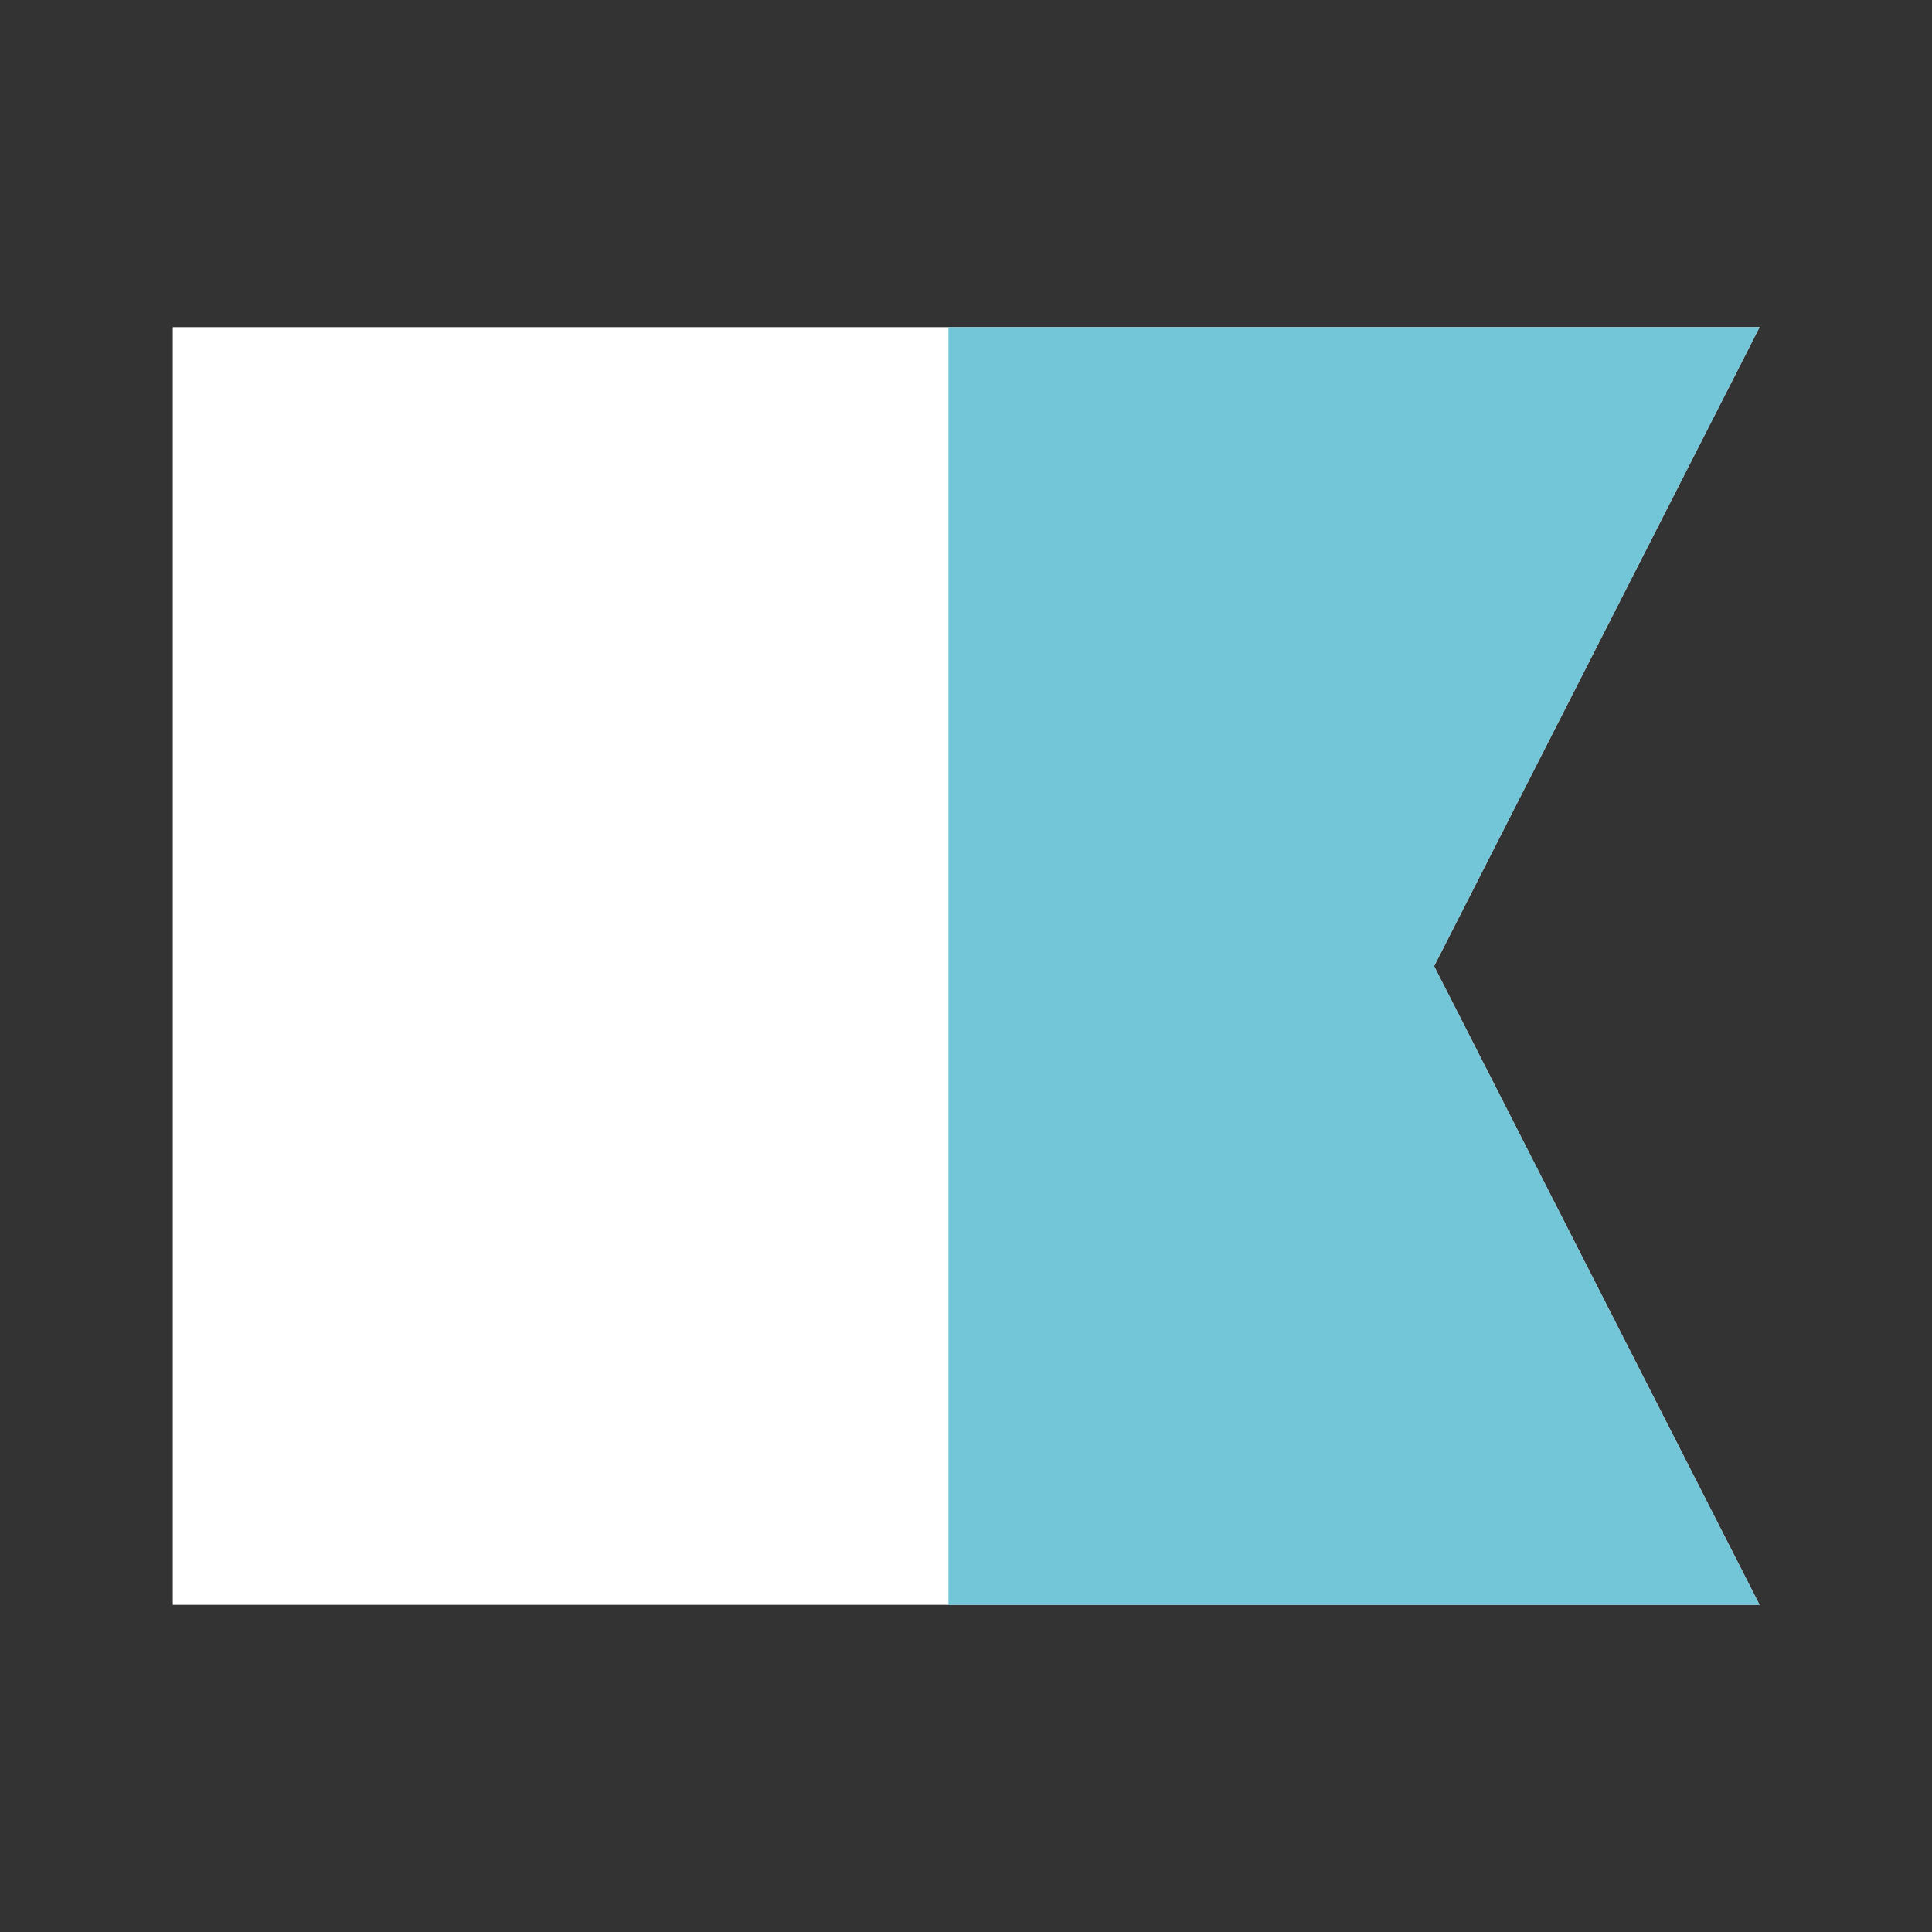 <svg id="a" data-name="a" xmlns="http://www.w3.org/2000/svg" viewBox="0 0 56.69 56.69"><rect x="0" y="0" width="56.69" height="56.69" fill="#333333" stroke="none"/><path fill="#fff" d="M42.08 28.35l9.55 18.74H5.07V9.6h46.56l-9.55 18.75z"/><path fill="#73c5d8" d="M27.83 9.6v37.49h23.8l-9.55-18.74L51.63 9.6h-23.8z"/></svg>